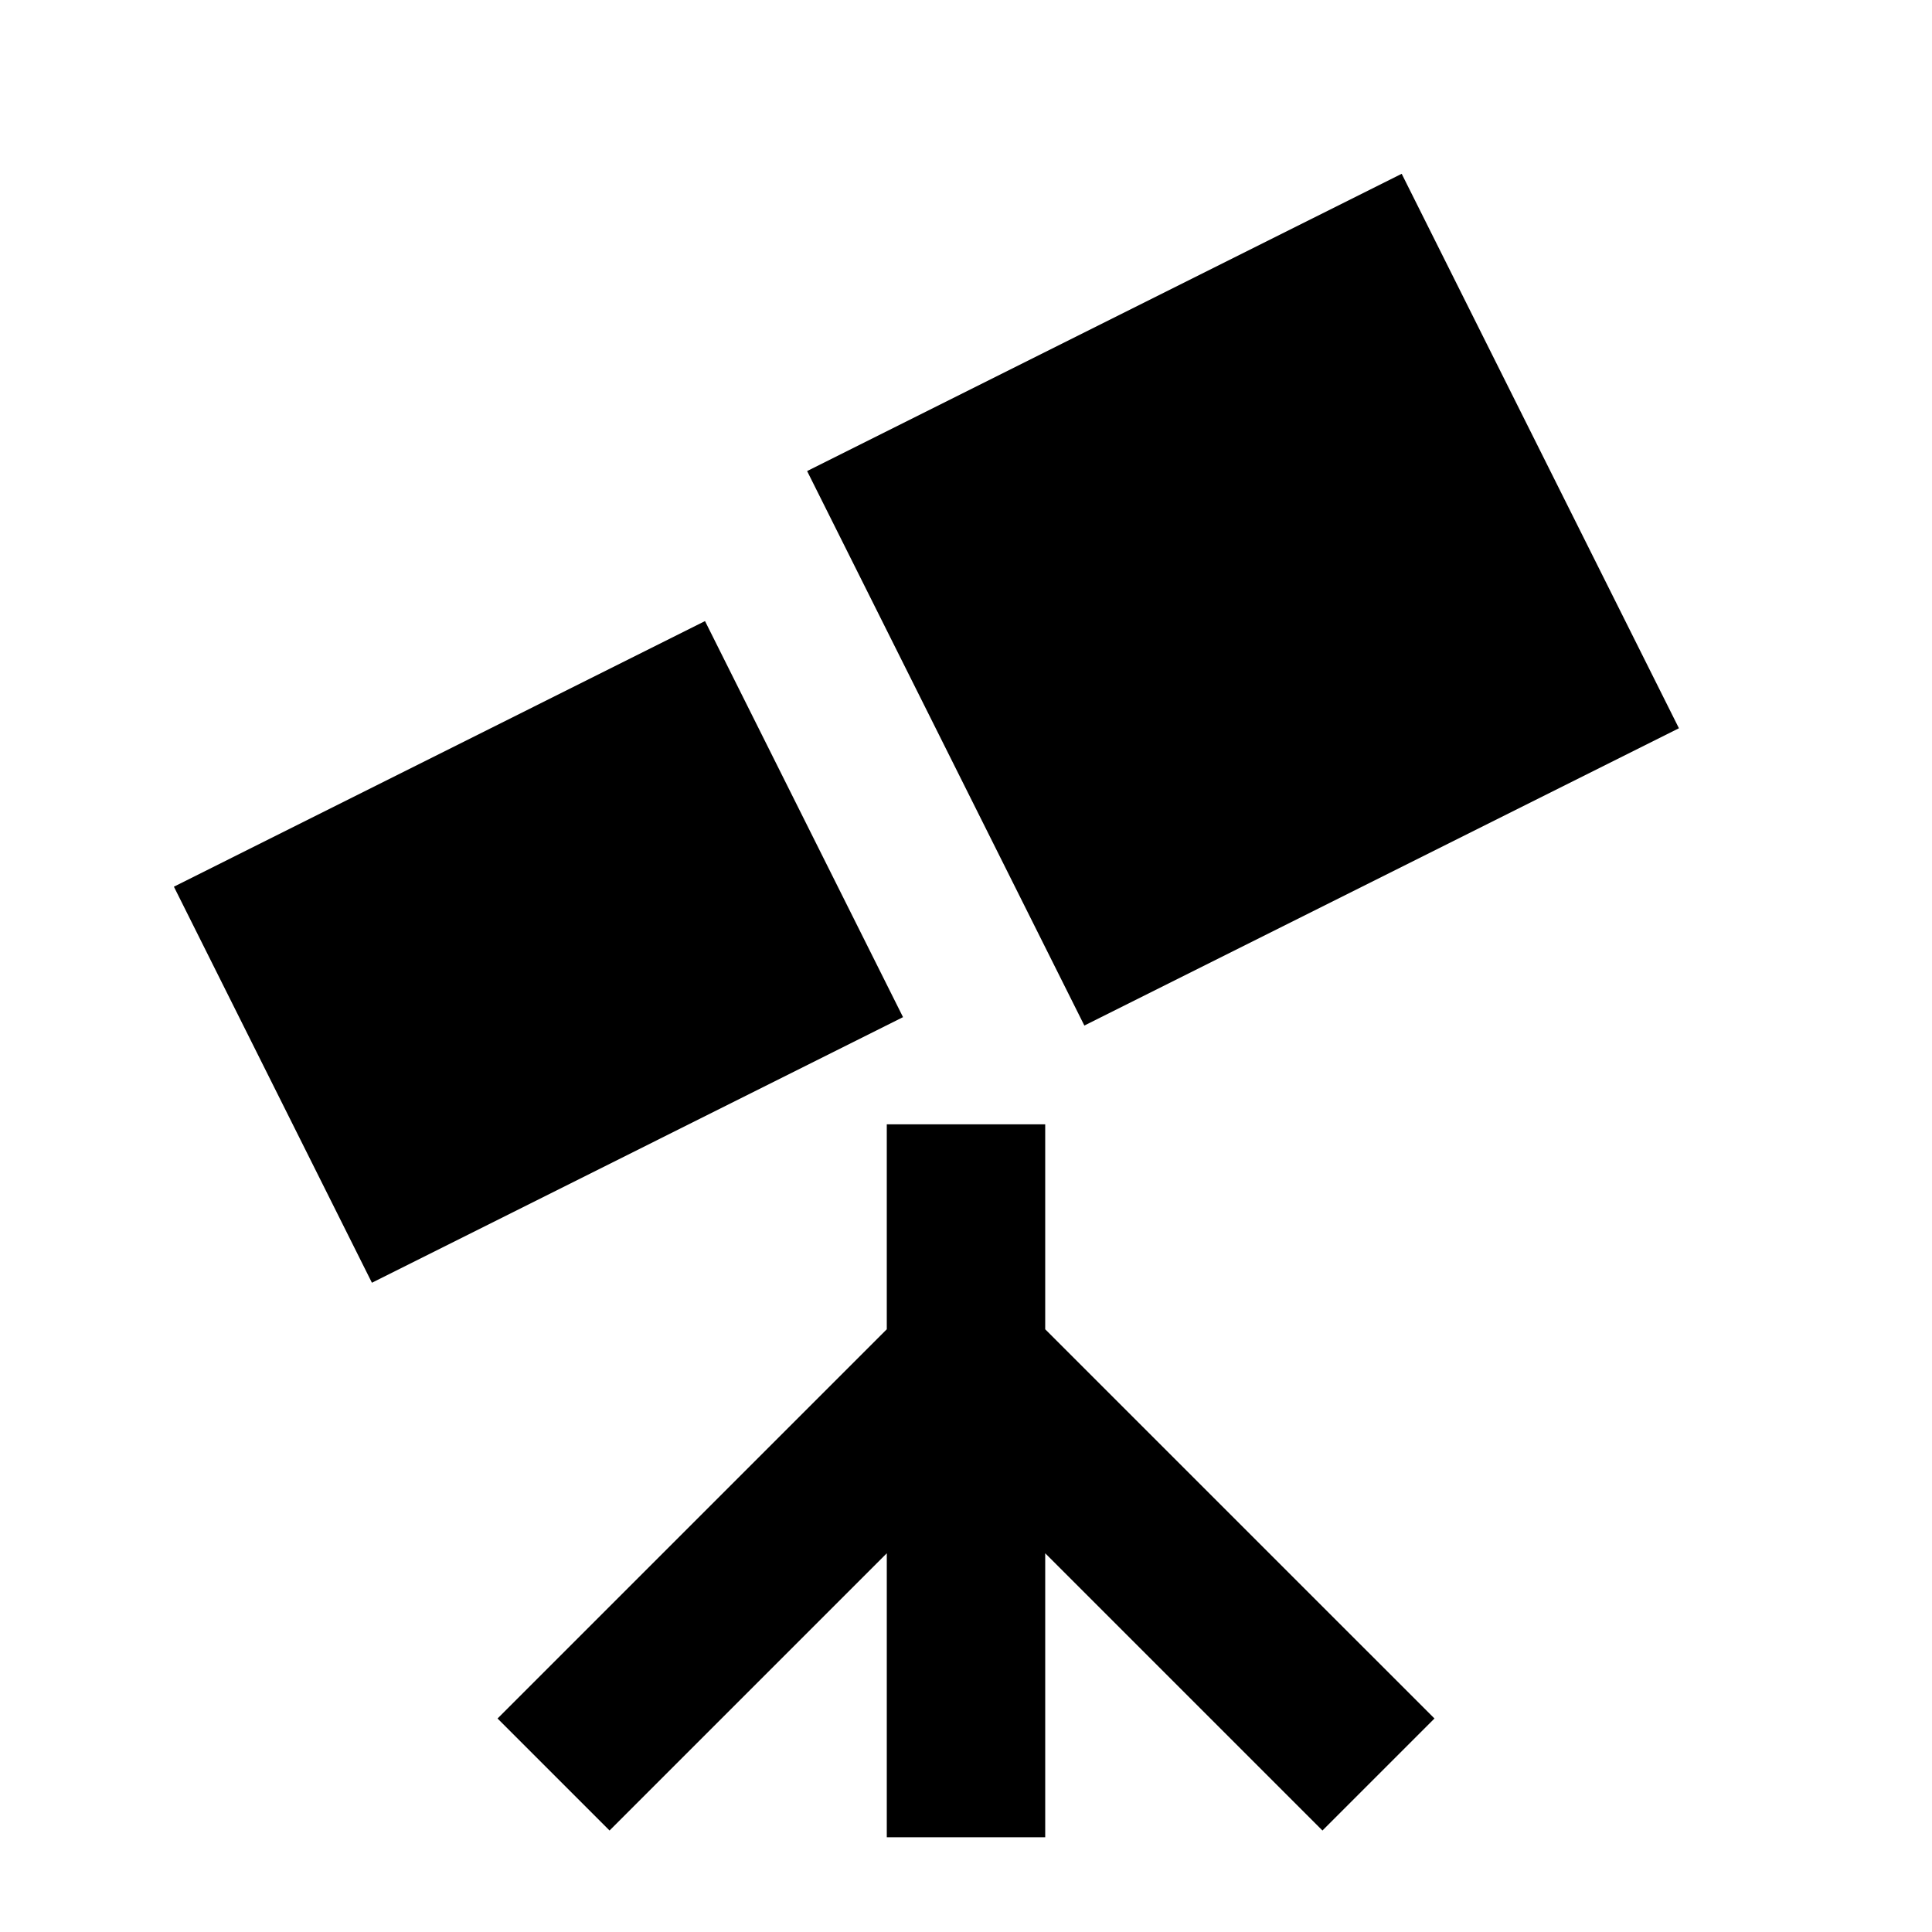 <?xml version="1.0" encoding="UTF-8"?>
<!-- Uploaded to: ICON Repo, www.iconrepo.com, Generator: ICON Repo Mixer Tools -->
<svg fill="#000000" width="800px" height="800px" version="1.1" viewBox="144 144 512 512" xmlns="http://www.w3.org/2000/svg">
 <path d="m524.15 599.42-103.16-103.15v-54.309h-41.984v54.309l-103.15 103.15 29.68 29.684 73.473-73.473v75.258h41.984v-75.258l73.473 73.473zm-92.785-183.64 157.57-78.785-73.473-146.94-157.57 78.781zm-48.051-2.227-140.75 70.387-52.48-104.96 140.75-70.387z" fill-rule="evenodd"/>
</svg>